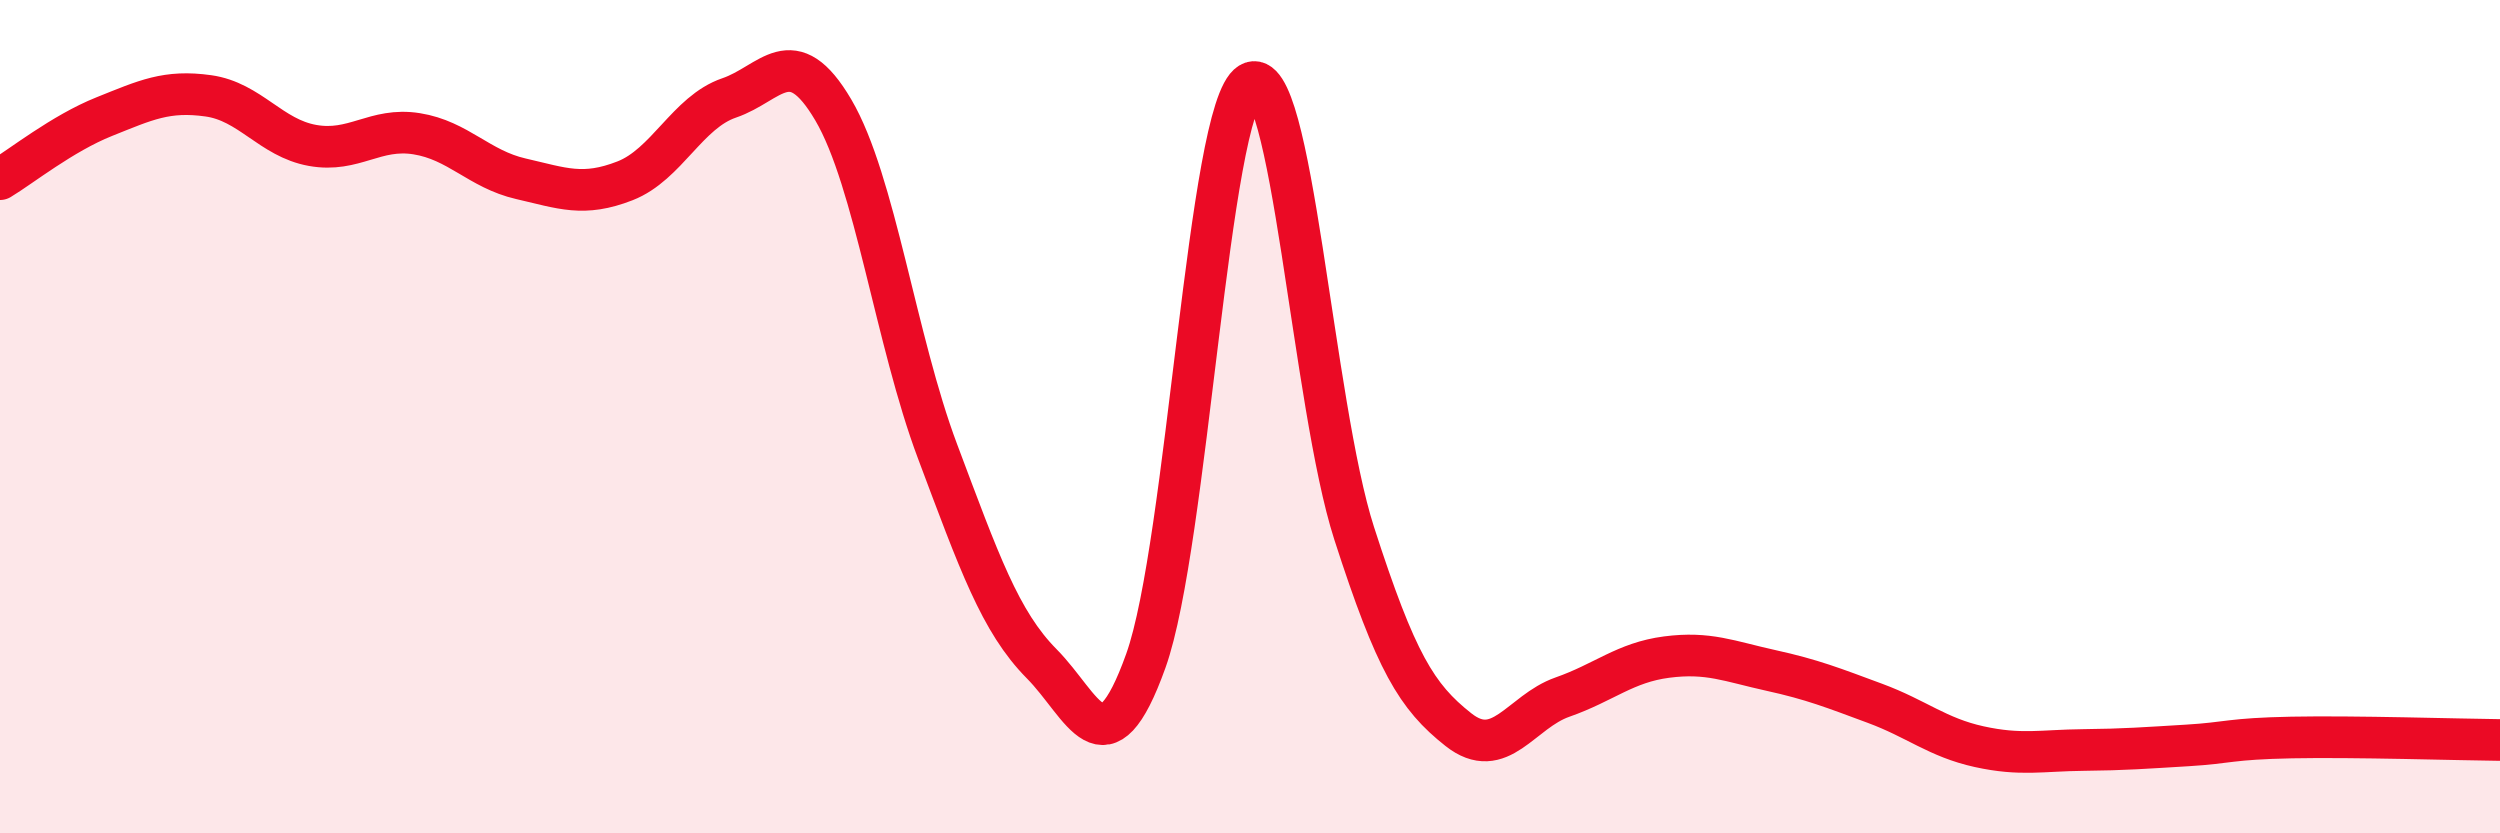 
    <svg width="60" height="20" viewBox="0 0 60 20" xmlns="http://www.w3.org/2000/svg">
      <path
        d="M 0,4.3 C 0.5,4 1.5,3.2 2.5,2.8 C 3.5,2.4 4,2.16 5,2.3 C 6,2.44 6.5,3.31 7.5,3.49 C 8.5,3.67 9,3.05 10,3.21 C 11,3.37 11.5,4.06 12.5,4.29 C 13.5,4.52 14,4.73 15,4.34 C 16,3.95 16.5,2.69 17.5,2.35 C 18.5,2.01 19,0.94 20,2.64 C 21,4.34 21.5,8.17 22.5,10.83 C 23.5,13.49 24,14.92 25,15.93 C 26,16.94 26.5,18.65 27.5,15.86 C 28.5,13.07 29,2.61 30,2 C 31,1.39 31.5,9.7 32.5,12.8 C 33.5,15.9 34,16.72 35,17.51 C 36,18.3 36.5,17.08 37.5,16.73 C 38.5,16.38 39,15.9 40,15.77 C 41,15.64 41.5,15.87 42.5,16.09 C 43.5,16.31 44,16.51 45,16.88 C 46,17.25 46.5,17.7 47.5,17.92 C 48.5,18.14 49,18.01 50,18 C 51,17.99 51.5,17.95 52.5,17.89 C 53.5,17.83 53.5,17.73 55,17.7 C 56.5,17.67 59,17.75 60,17.76L60 20L0 20Z"
        fill="#EB0A25"
        opacity="0.1"
        stroke-linecap="round"
        stroke-linejoin="round"
      />
      <path
        d="M 0,4.3 C 0.5,4 1.5,3.2 2.5,2.8 C 3.5,2.4 4,2.16 5,2.3 C 6,2.44 6.5,3.31 7.5,3.49 C 8.5,3.67 9,3.05 10,3.21 C 11,3.37 11.5,4.06 12.5,4.29 C 13.5,4.52 14,4.73 15,4.34 C 16,3.95 16.5,2.69 17.5,2.35 C 18.5,2.01 19,0.94 20,2.64 C 21,4.34 21.5,8.17 22.5,10.83 C 23.5,13.49 24,14.92 25,15.93 C 26,16.94 26.5,18.65 27.5,15.86 C 28.5,13.07 29,2.61 30,2 C 31,1.39 31.5,9.7 32.5,12.8 C 33.5,15.9 34,16.72 35,17.51 C 36,18.3 36.5,17.08 37.5,16.73 C 38.5,16.38 39,15.9 40,15.77 C 41,15.64 41.5,15.87 42.5,16.09 C 43.5,16.31 44,16.51 45,16.88 C 46,17.25 46.5,17.7 47.5,17.92 C 48.5,18.14 49,18.01 50,18 C 51,17.99 51.5,17.95 52.5,17.89 C 53.5,17.83 53.5,17.73 55,17.7 C 56.5,17.67 59,17.75 60,17.76"
        stroke="#EB0A25"
        stroke-width="1"
        fill="none"
        stroke-linecap="round"
        stroke-linejoin="round"
      />
    </svg>
  